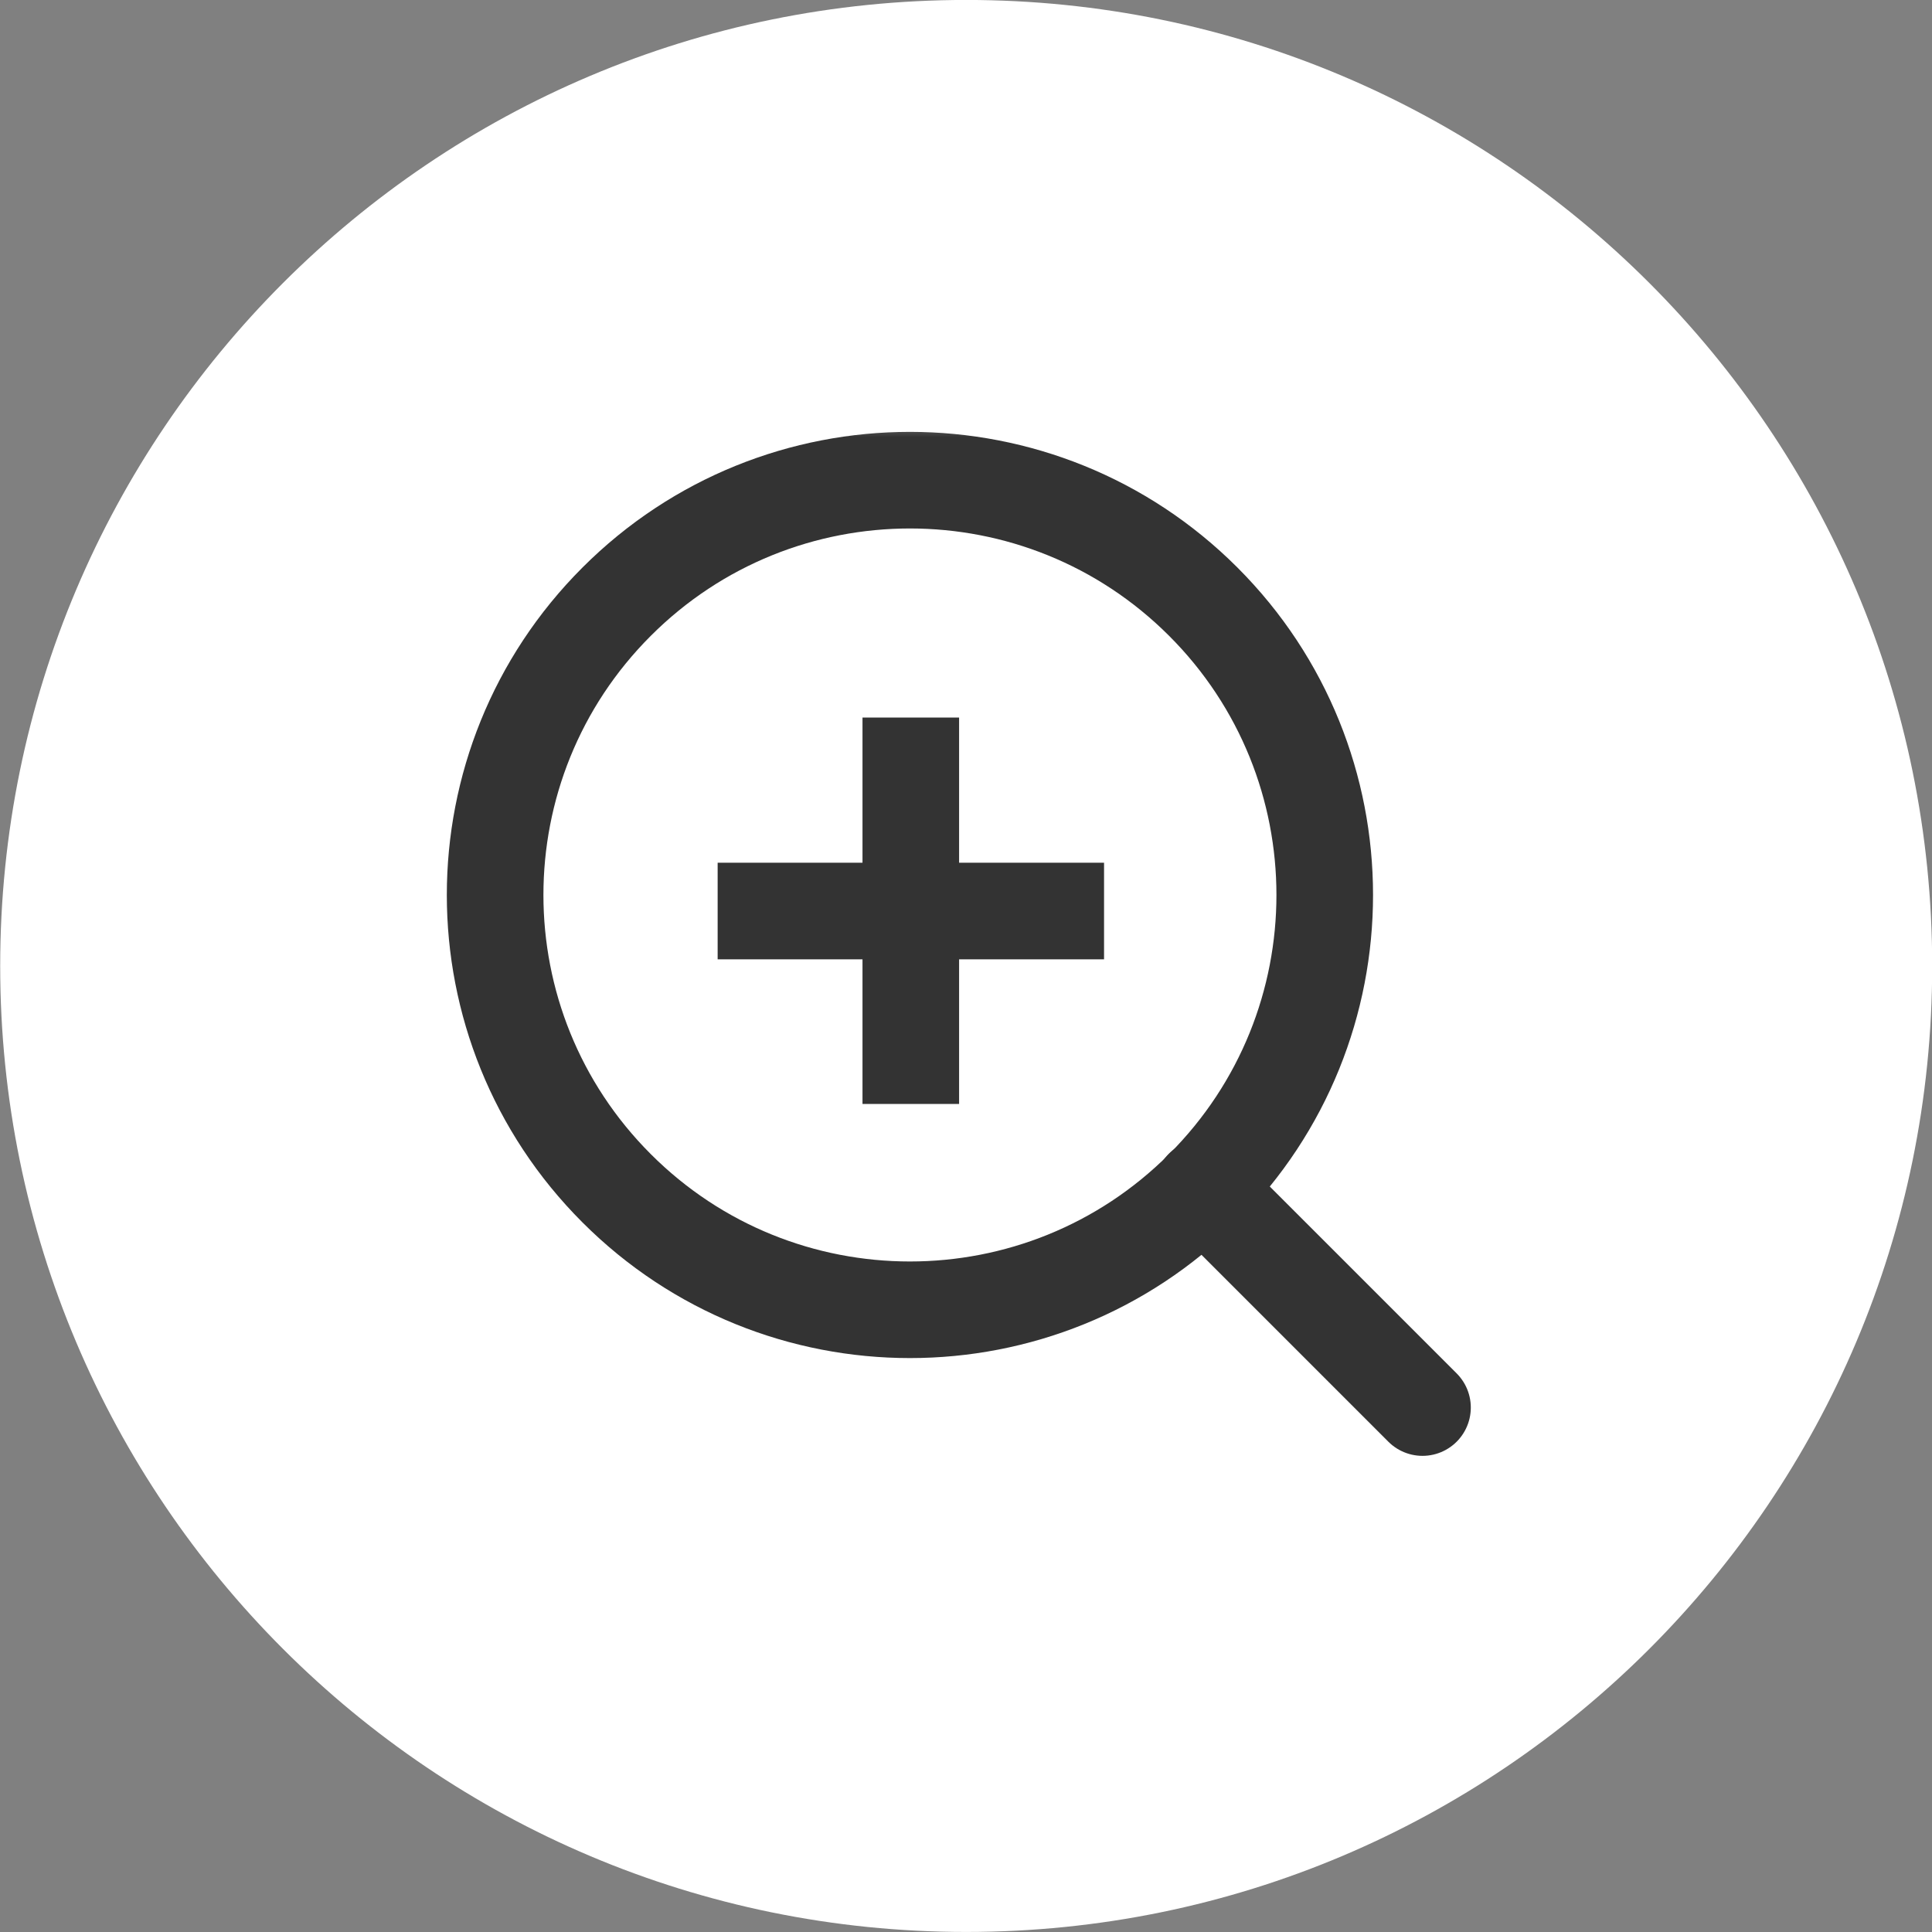 <?xml version="1.0" encoding="UTF-8"?> <svg xmlns="http://www.w3.org/2000/svg" width="42" height="42" viewBox="0 0 42 42" fill="none"><rect x="0" y="0" width="42" height="42" fill="#808080" stroke="none"/><g clip-path="url(#clip0_393_106)"><path d="M0.004 20.999C0.004 32.597 9.406 41.999 21.004 41.999C32.602 41.999 42.004 32.597 42.004 20.999C42.004 9.401 32.602 -0.001 21.004 -0.001C9.406 -0.001 0.004 9.401 0.004 20.999Z" fill="white"></path><mask id="mask0_393_106" style="mask-type:luminance" maskUnits="userSpaceOnUse" x="9" y="8" width="25" height="25"><path d="M33.003 8.999H9.003V32.999H33.003V8.999Z" fill="white"></path></mask><g mask="url(#mask0_393_106)"><path d="M30.924 30.599L26.15 25.825" stroke="#333333" stroke-width="2.1" stroke-linecap="round"></path><path fill-rule="evenodd" clip-rule="evenodd" d="M13.405 13.08C9.883 16.601 9.883 22.311 13.405 25.832C16.926 29.354 22.636 29.354 26.158 25.832C29.679 22.311 29.679 16.601 26.158 13.08C22.636 9.558 16.926 9.558 13.405 13.08Z" stroke="#333333" stroke-width="2.1"></path><path d="M15.601 19.805H24.001" stroke="#333333" stroke-width="2.1"></path><path d="M19.8 15.599V23.999" stroke="#333333" stroke-width="2.1"></path></g></g><defs><clipPath id="clip0_393_106"><rect width="42" height="42" fill="white"></rect></clipPath></defs></svg> 